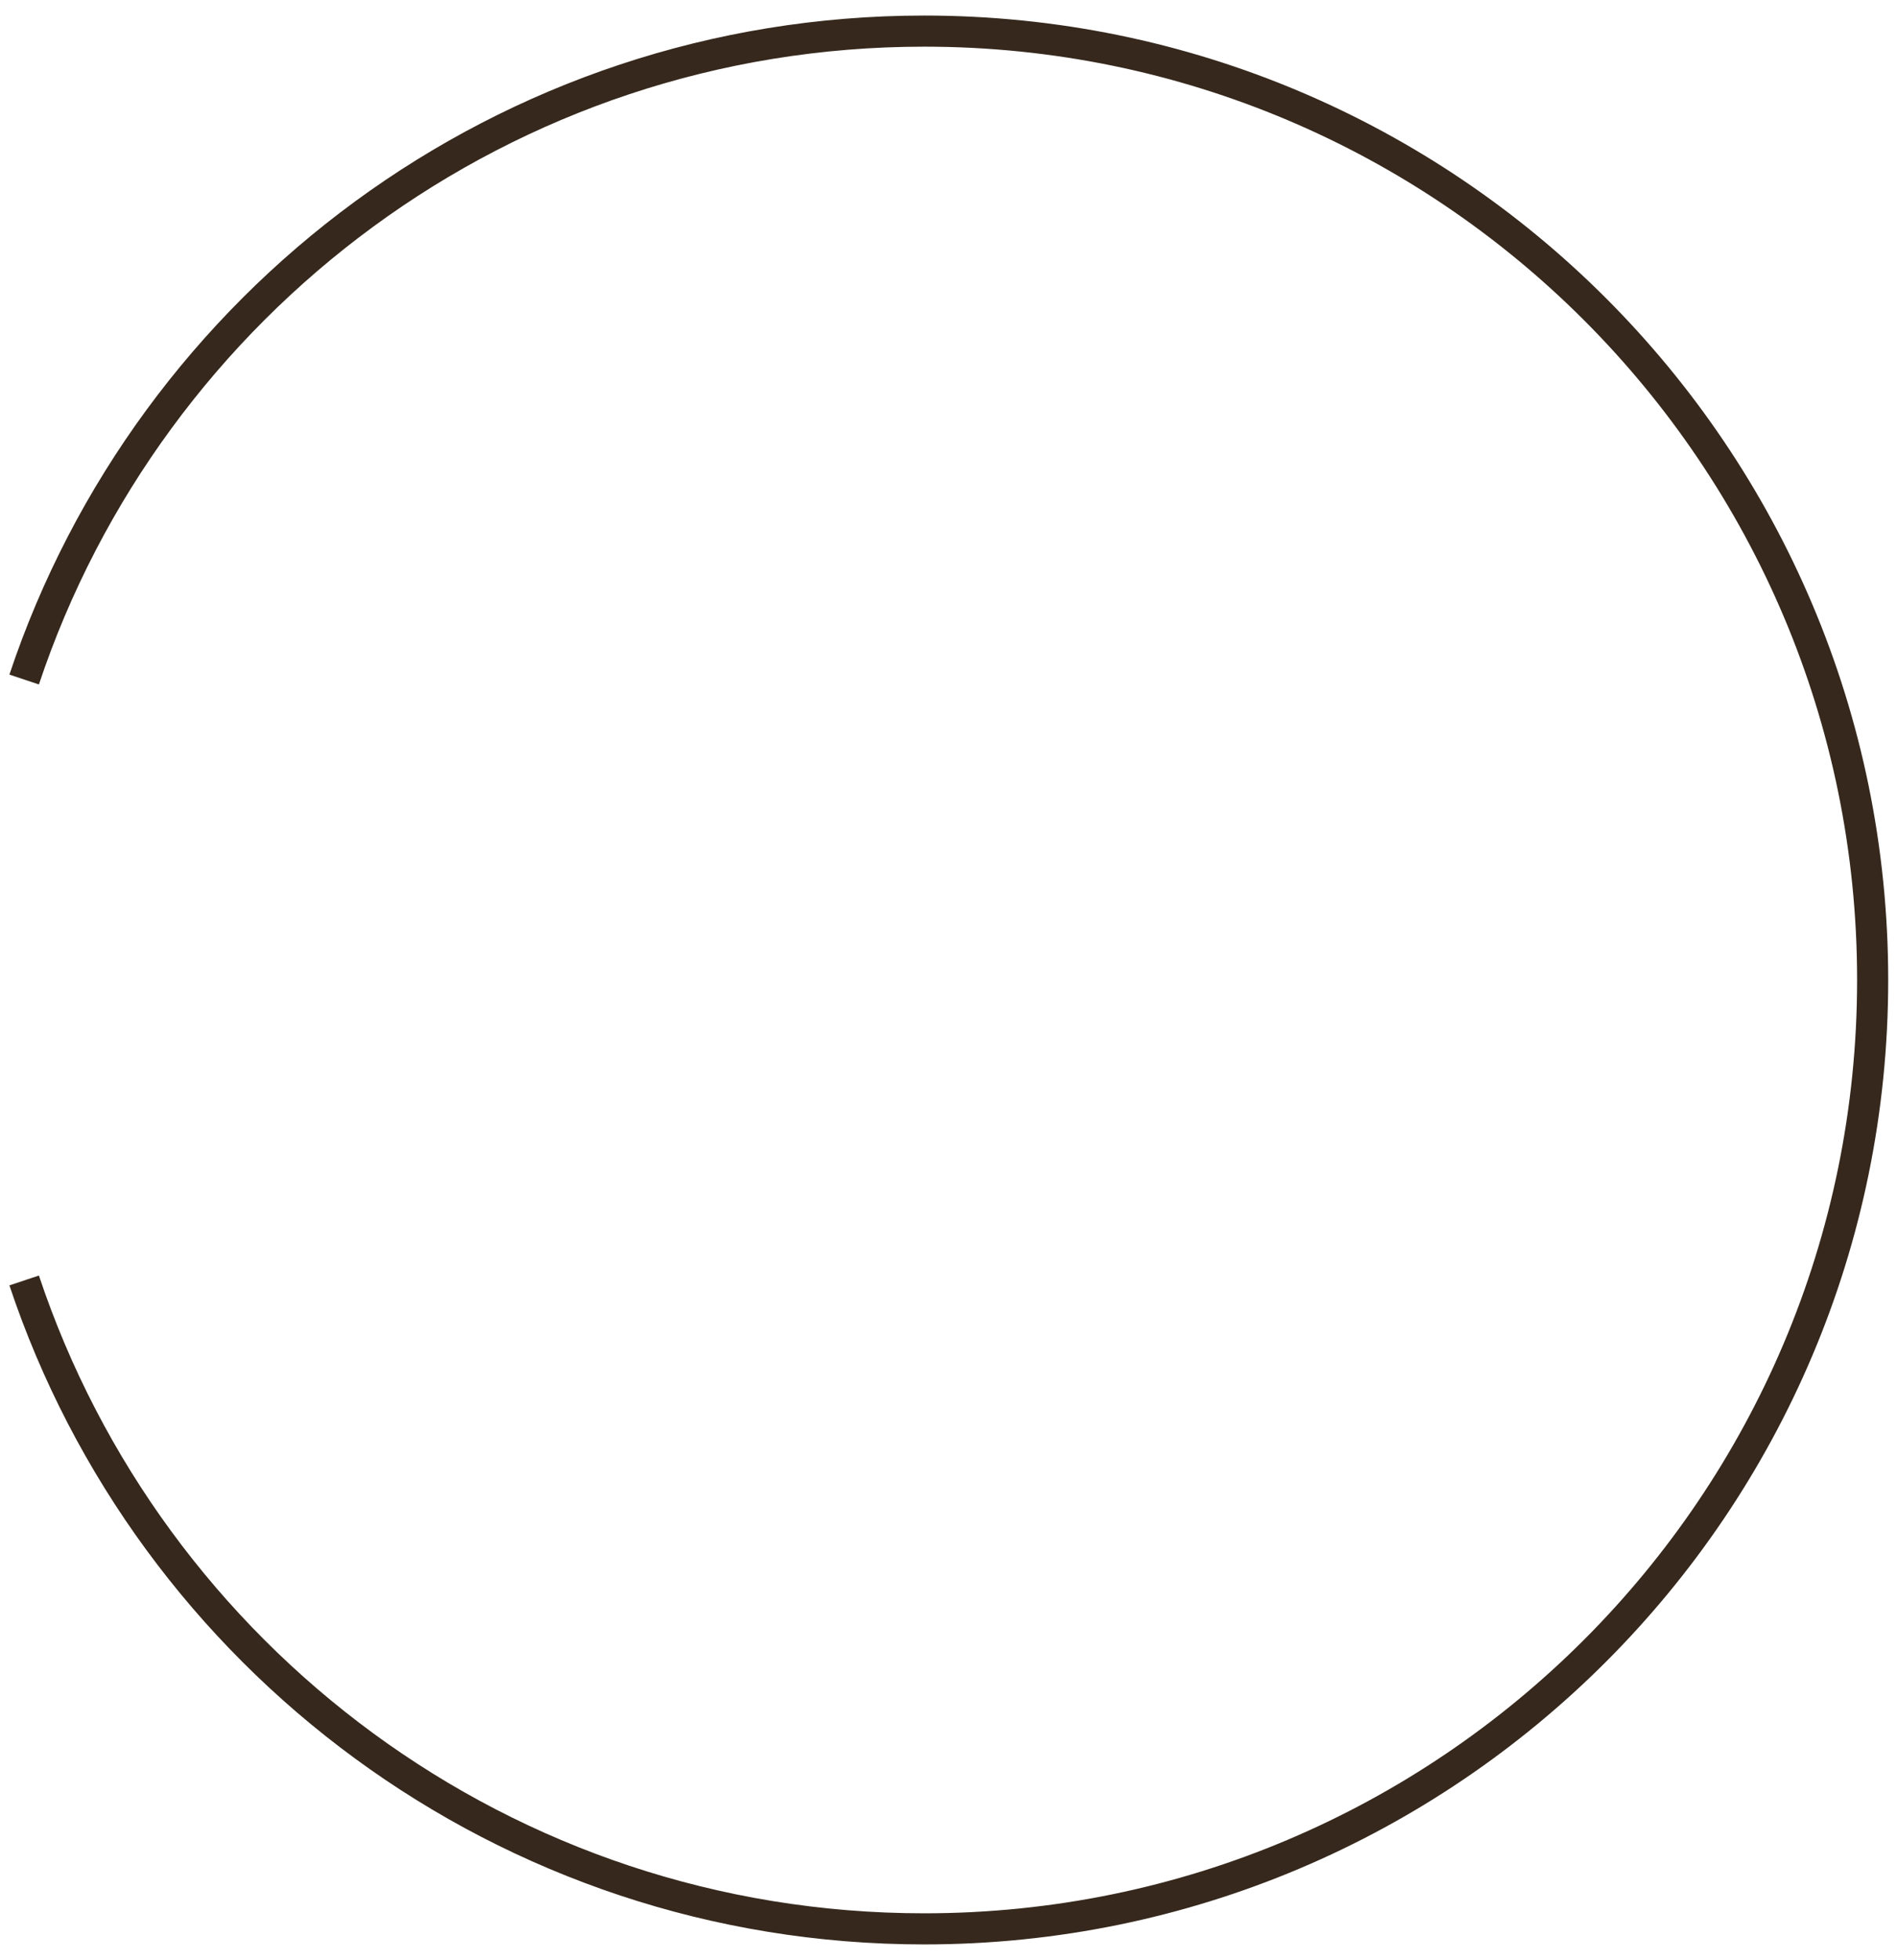 <?xml version="1.0" encoding="UTF-8"?> <svg xmlns="http://www.w3.org/2000/svg" width="61" height="63" viewBox="0 0 61 63" fill="none"> <path d="M0.777 21.842C4.818 9.731 16.247 1 29.717 1C46.561 1 60.217 14.655 60.217 31.5C60.217 48.345 46.561 62 29.717 62C16.247 62 4.818 53.269 0.777 41.158" stroke="#36281C"></path> </svg> 